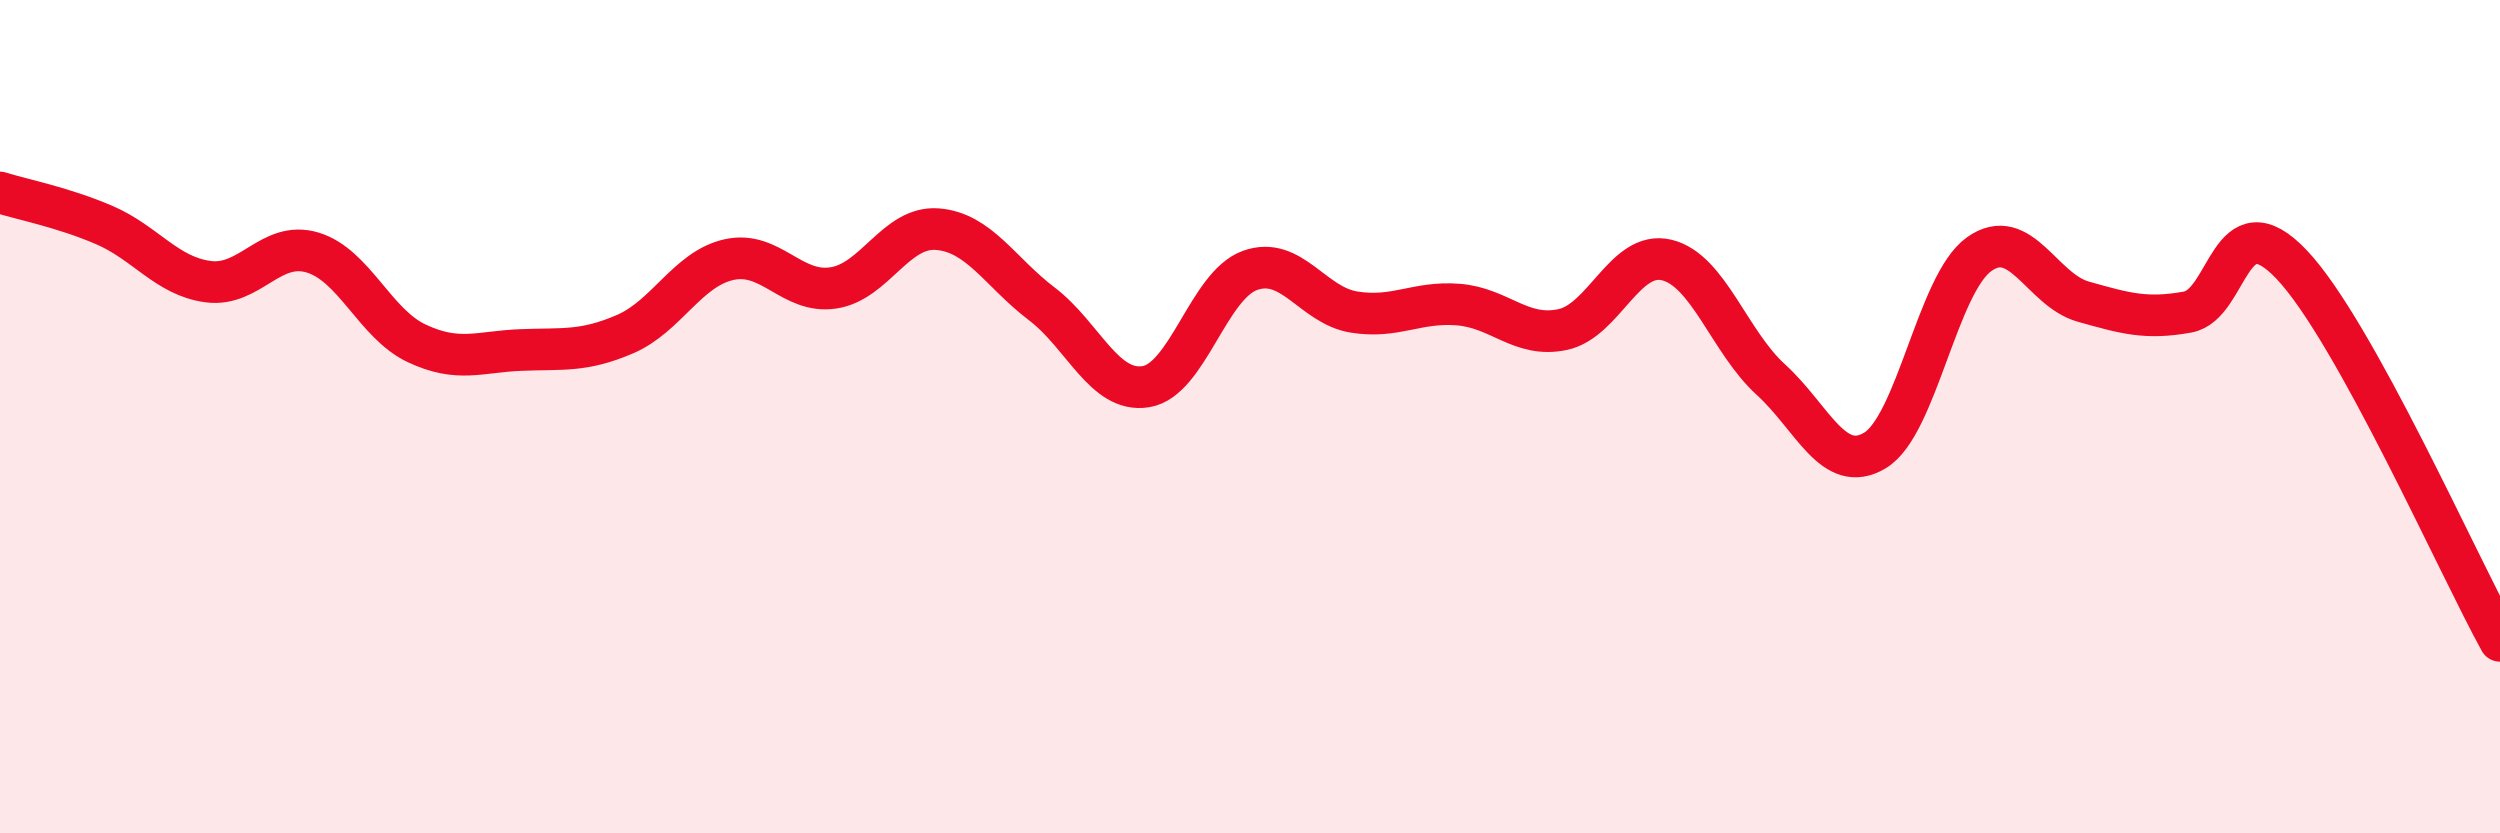 
    <svg width="60" height="20" viewBox="0 0 60 20" xmlns="http://www.w3.org/2000/svg">
      <path
        d="M 0,4.62 C 0.5,4.78 1.5,4.97 2.5,5.4 C 3.5,5.83 4,6.63 5,6.76 C 6,6.89 6.5,5.76 7.5,6.06 C 8.5,6.36 9,7.77 10,8.24 C 11,8.71 11.5,8.44 12.5,8.4 C 13.5,8.36 14,8.45 15,8.02 C 16,7.59 16.5,6.45 17.5,6.23 C 18.5,6.01 19,7.06 20,6.91 C 21,6.76 21.5,5.42 22.5,5.5 C 23.5,5.58 24,6.53 25,7.29 C 26,8.05 26.5,9.44 27.5,9.28 C 28.5,9.12 29,6.85 30,6.49 C 31,6.13 31.5,7.33 32.5,7.49 C 33.5,7.65 34,7.23 35,7.31 C 36,7.39 36.5,8.12 37.5,7.91 C 38.5,7.7 39,6 40,6.24 C 41,6.48 41.5,8.2 42.5,9.11 C 43.5,10.02 44,11.41 45,10.81 C 46,10.21 46.5,6.81 47.5,6.1 C 48.5,5.39 49,6.96 50,7.24 C 51,7.52 51.5,7.67 52.5,7.49 C 53.5,7.31 53.5,4.77 55,6.35 C 56.5,7.93 59,13.57 60,15.38L60 20L0 20Z"
        fill="#EB0A25"
        opacity="0.1"
        stroke-linecap="round"
        stroke-linejoin="round"
      />
      <path
        d="M 0,4.62 C 0.5,4.78 1.5,4.97 2.5,5.4 C 3.5,5.83 4,6.63 5,6.76 C 6,6.89 6.5,5.76 7.5,6.06 C 8.5,6.36 9,7.77 10,8.24 C 11,8.71 11.5,8.44 12.5,8.4 C 13.5,8.36 14,8.45 15,8.02 C 16,7.59 16.5,6.45 17.5,6.23 C 18.5,6.01 19,7.06 20,6.91 C 21,6.76 21.5,5.42 22.5,5.5 C 23.5,5.58 24,6.53 25,7.29 C 26,8.05 26.5,9.44 27.5,9.28 C 28.5,9.12 29,6.85 30,6.49 C 31,6.13 31.5,7.33 32.5,7.49 C 33.5,7.65 34,7.23 35,7.31 C 36,7.39 36.5,8.12 37.5,7.91 C 38.5,7.7 39,6 40,6.24 C 41,6.48 41.5,8.2 42.5,9.11 C 43.5,10.02 44,11.41 45,10.81 C 46,10.21 46.5,6.81 47.5,6.1 C 48.5,5.39 49,6.96 50,7.24 C 51,7.52 51.5,7.67 52.5,7.49 C 53.5,7.31 53.5,4.77 55,6.35 C 56.5,7.93 59,13.57 60,15.38"
        stroke="#EB0A25"
        stroke-width="1"
        fill="none"
        stroke-linecap="round"
        stroke-linejoin="round"
      />
    </svg>
  